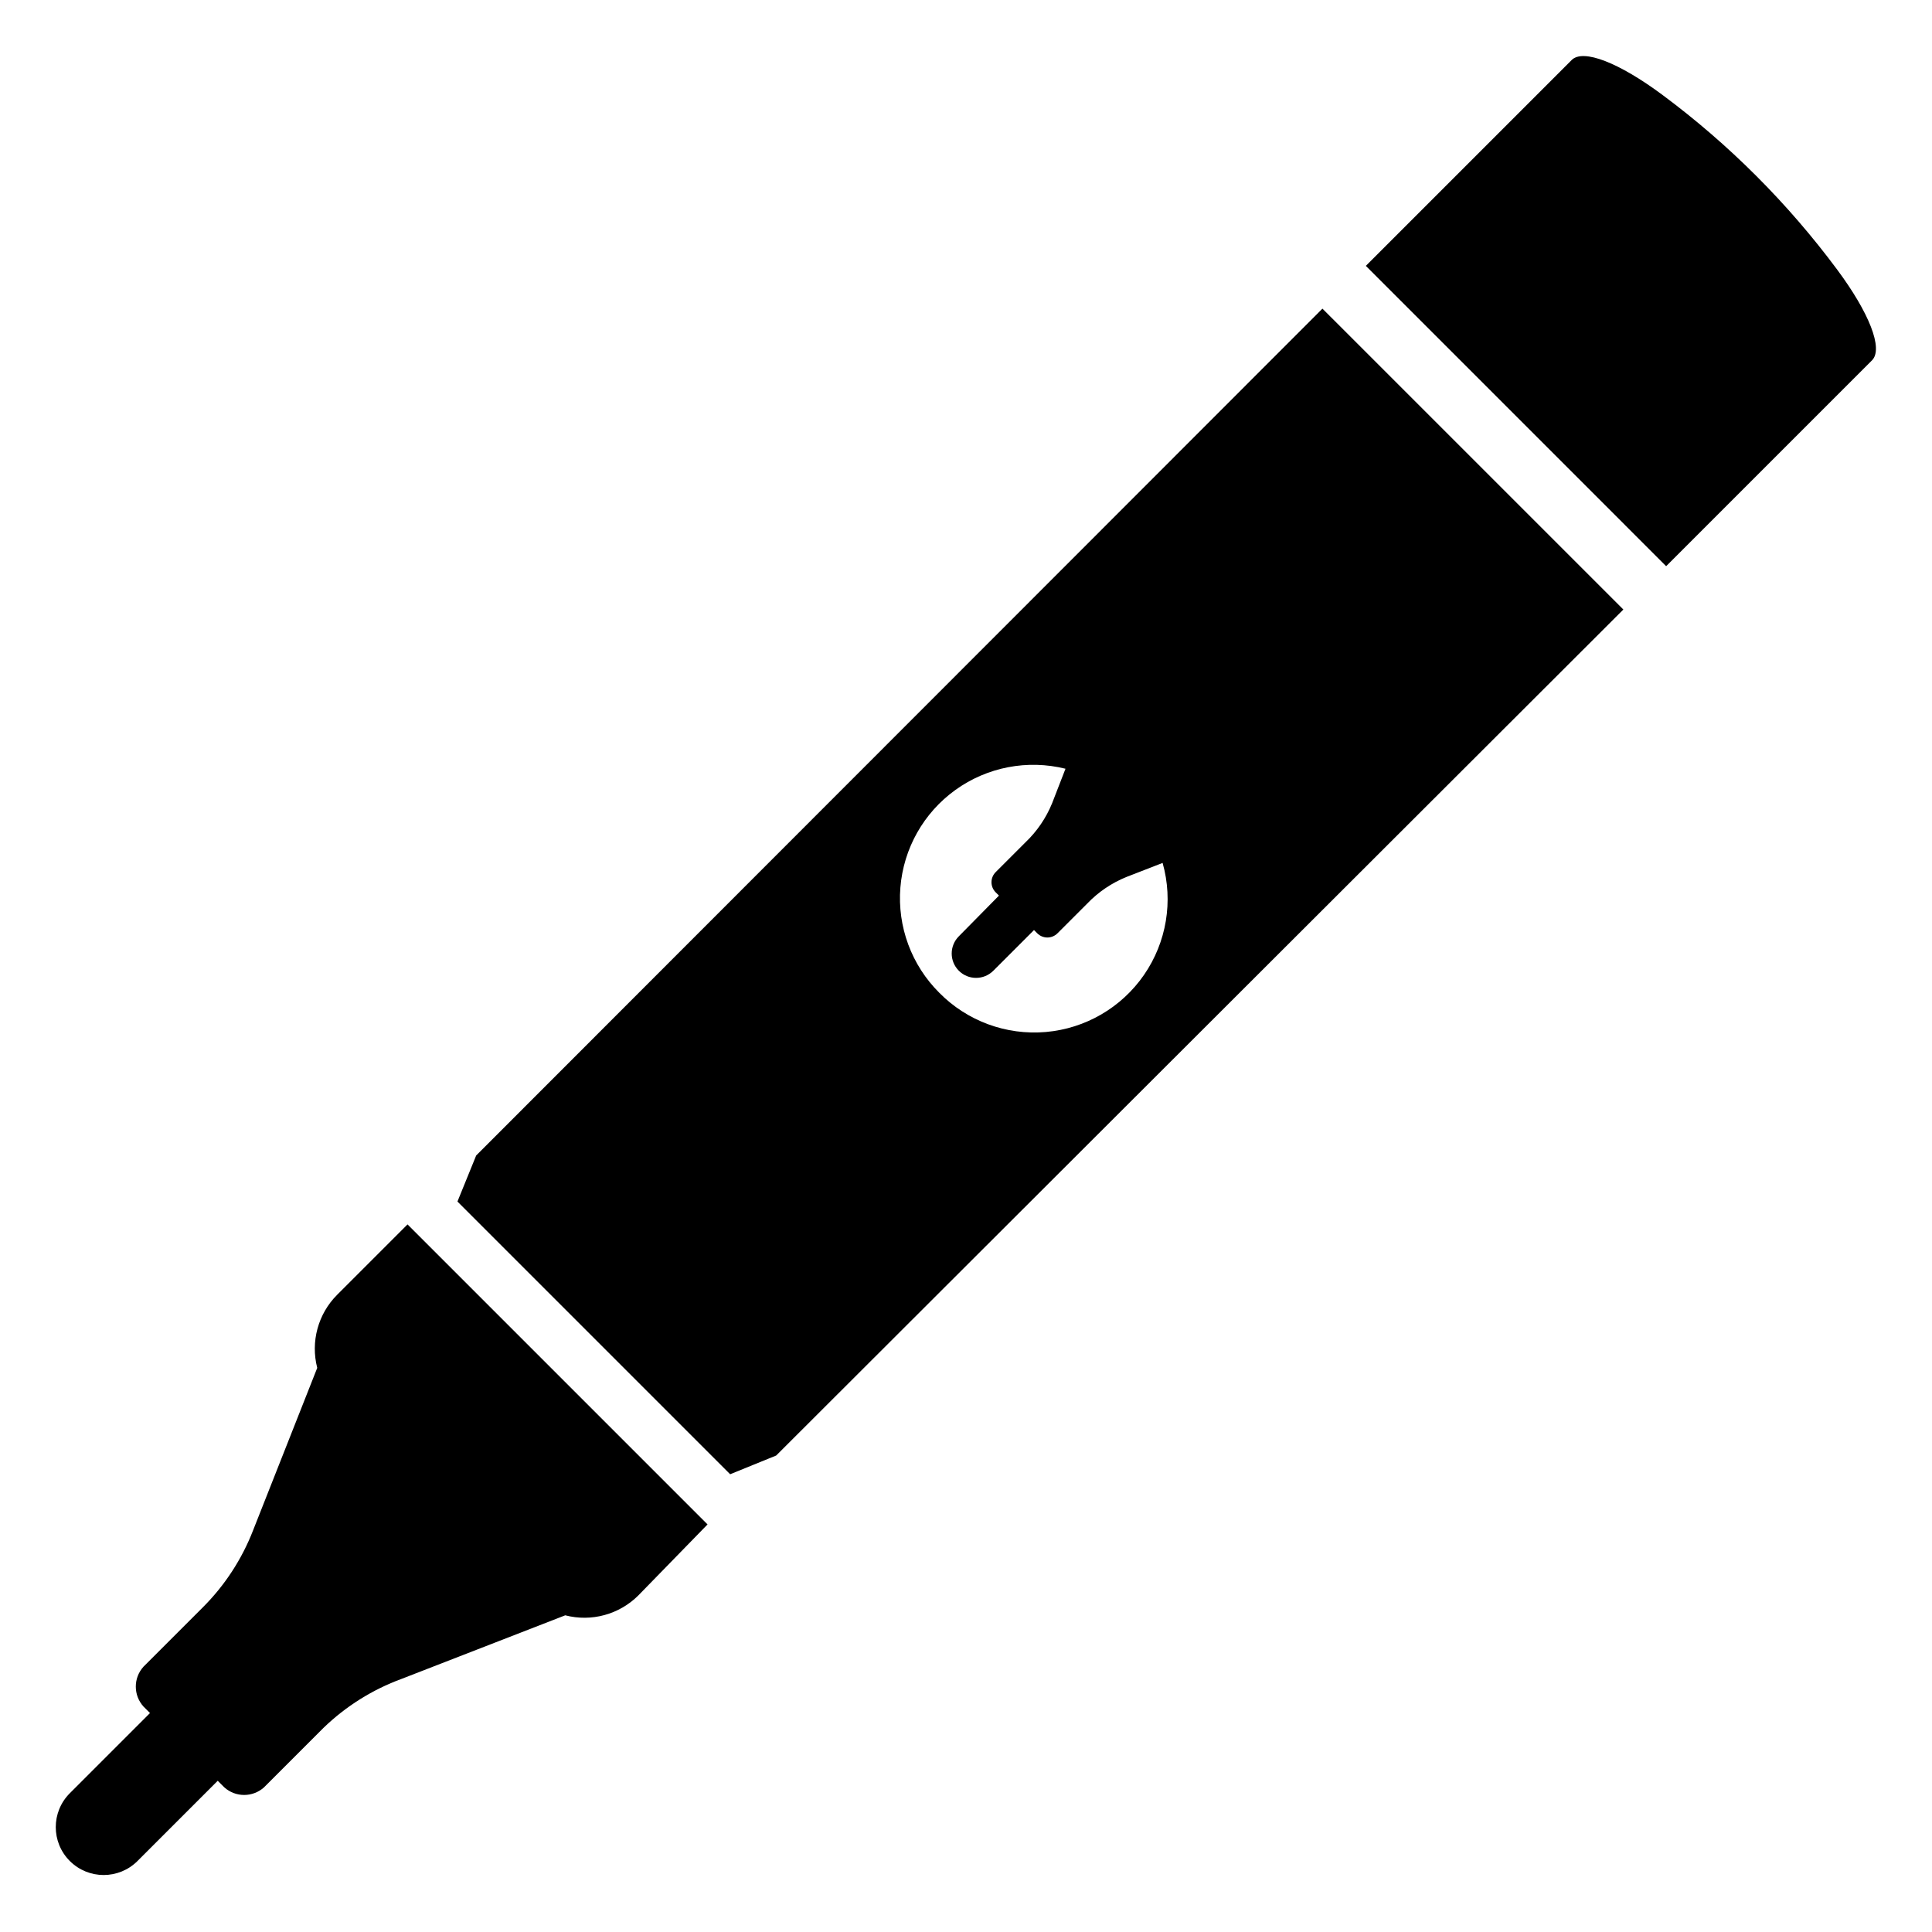 <?xml version="1.0" encoding="UTF-8"?>
<!-- The Best Svg Icon site in the world: iconSvg.co, Visit us! https://iconsvg.co -->
<svg fill="#000000" width="800px" height="800px" version="1.1" viewBox="144 144 512 512" xmlns="http://www.w3.org/2000/svg">
 <g>
  <path d="m252 468.48-18.656 18.656c-5.062 5.066-7.066 12.434-5.273 19.367l-17.004 43.059c-2.969 7.648-7.5 14.59-13.305 20.391l-15.742 15.742c-2.707 2.996-2.707 7.551 0 10.551l1.73 1.73-21.254 21.254c-4.957 4.957-4.957 12.992 0 17.949 4.957 4.957 12.992 4.957 17.949 0l21.254-21.254 1.73 1.73c2.996 2.703 7.555 2.703 10.551 0l15.742-15.742v-0.004c5.918-5.723 12.973-10.148 20.703-12.988l43.375-16.848v0.004c6.934 1.793 14.301-0.215 19.367-5.273l18.34-18.816z"/>
  <path d="m630.89 215.48c-13.105-17.641-28.727-33.262-46.367-46.363-11.336-8.426-20.941-12.281-24.012-9.211l-54.551 54.551 79.586 79.59 54.555-54.555c3.066-3.07-0.789-12.676-9.211-24.012z"/>
  <path d="m494.46 225.79-224.27 224.43-4.961 12.203 72.266 72.266 12.203-4.961 224.51-224.2zm-101.55 181.29c-7.359-7.324-11.125-17.512-10.301-27.859 0.824-10.352 6.16-19.816 14.586-25.879 8.426-6.066 19.094-8.117 29.172-5.617l-3.543 9.133c-1.598 3.926-4.016 7.469-7.086 10.391l-7.871 7.871c-0.711 0.711-1.113 1.676-1.113 2.68 0 1.004 0.402 1.965 1.113 2.676l0.867 0.867-10.629 10.781c-2.523 2.523-2.523 6.613 0 9.133 2.519 2.523 6.609 2.523 9.133 0l10.785-10.785 0.867 0.867h-0.004c0.711 0.711 1.672 1.109 2.676 1.109 1.008 0 1.969-0.398 2.68-1.109l7.871-7.871c2.945-3.082 6.516-5.496 10.469-7.086l9.523-3.699c2.863 10.137 1.051 21.02-4.938 29.688-5.984 8.664-15.527 14.207-26.02 15.121-10.492 0.91-20.848-2.906-28.238-10.41z"/>
 </g>
</svg>